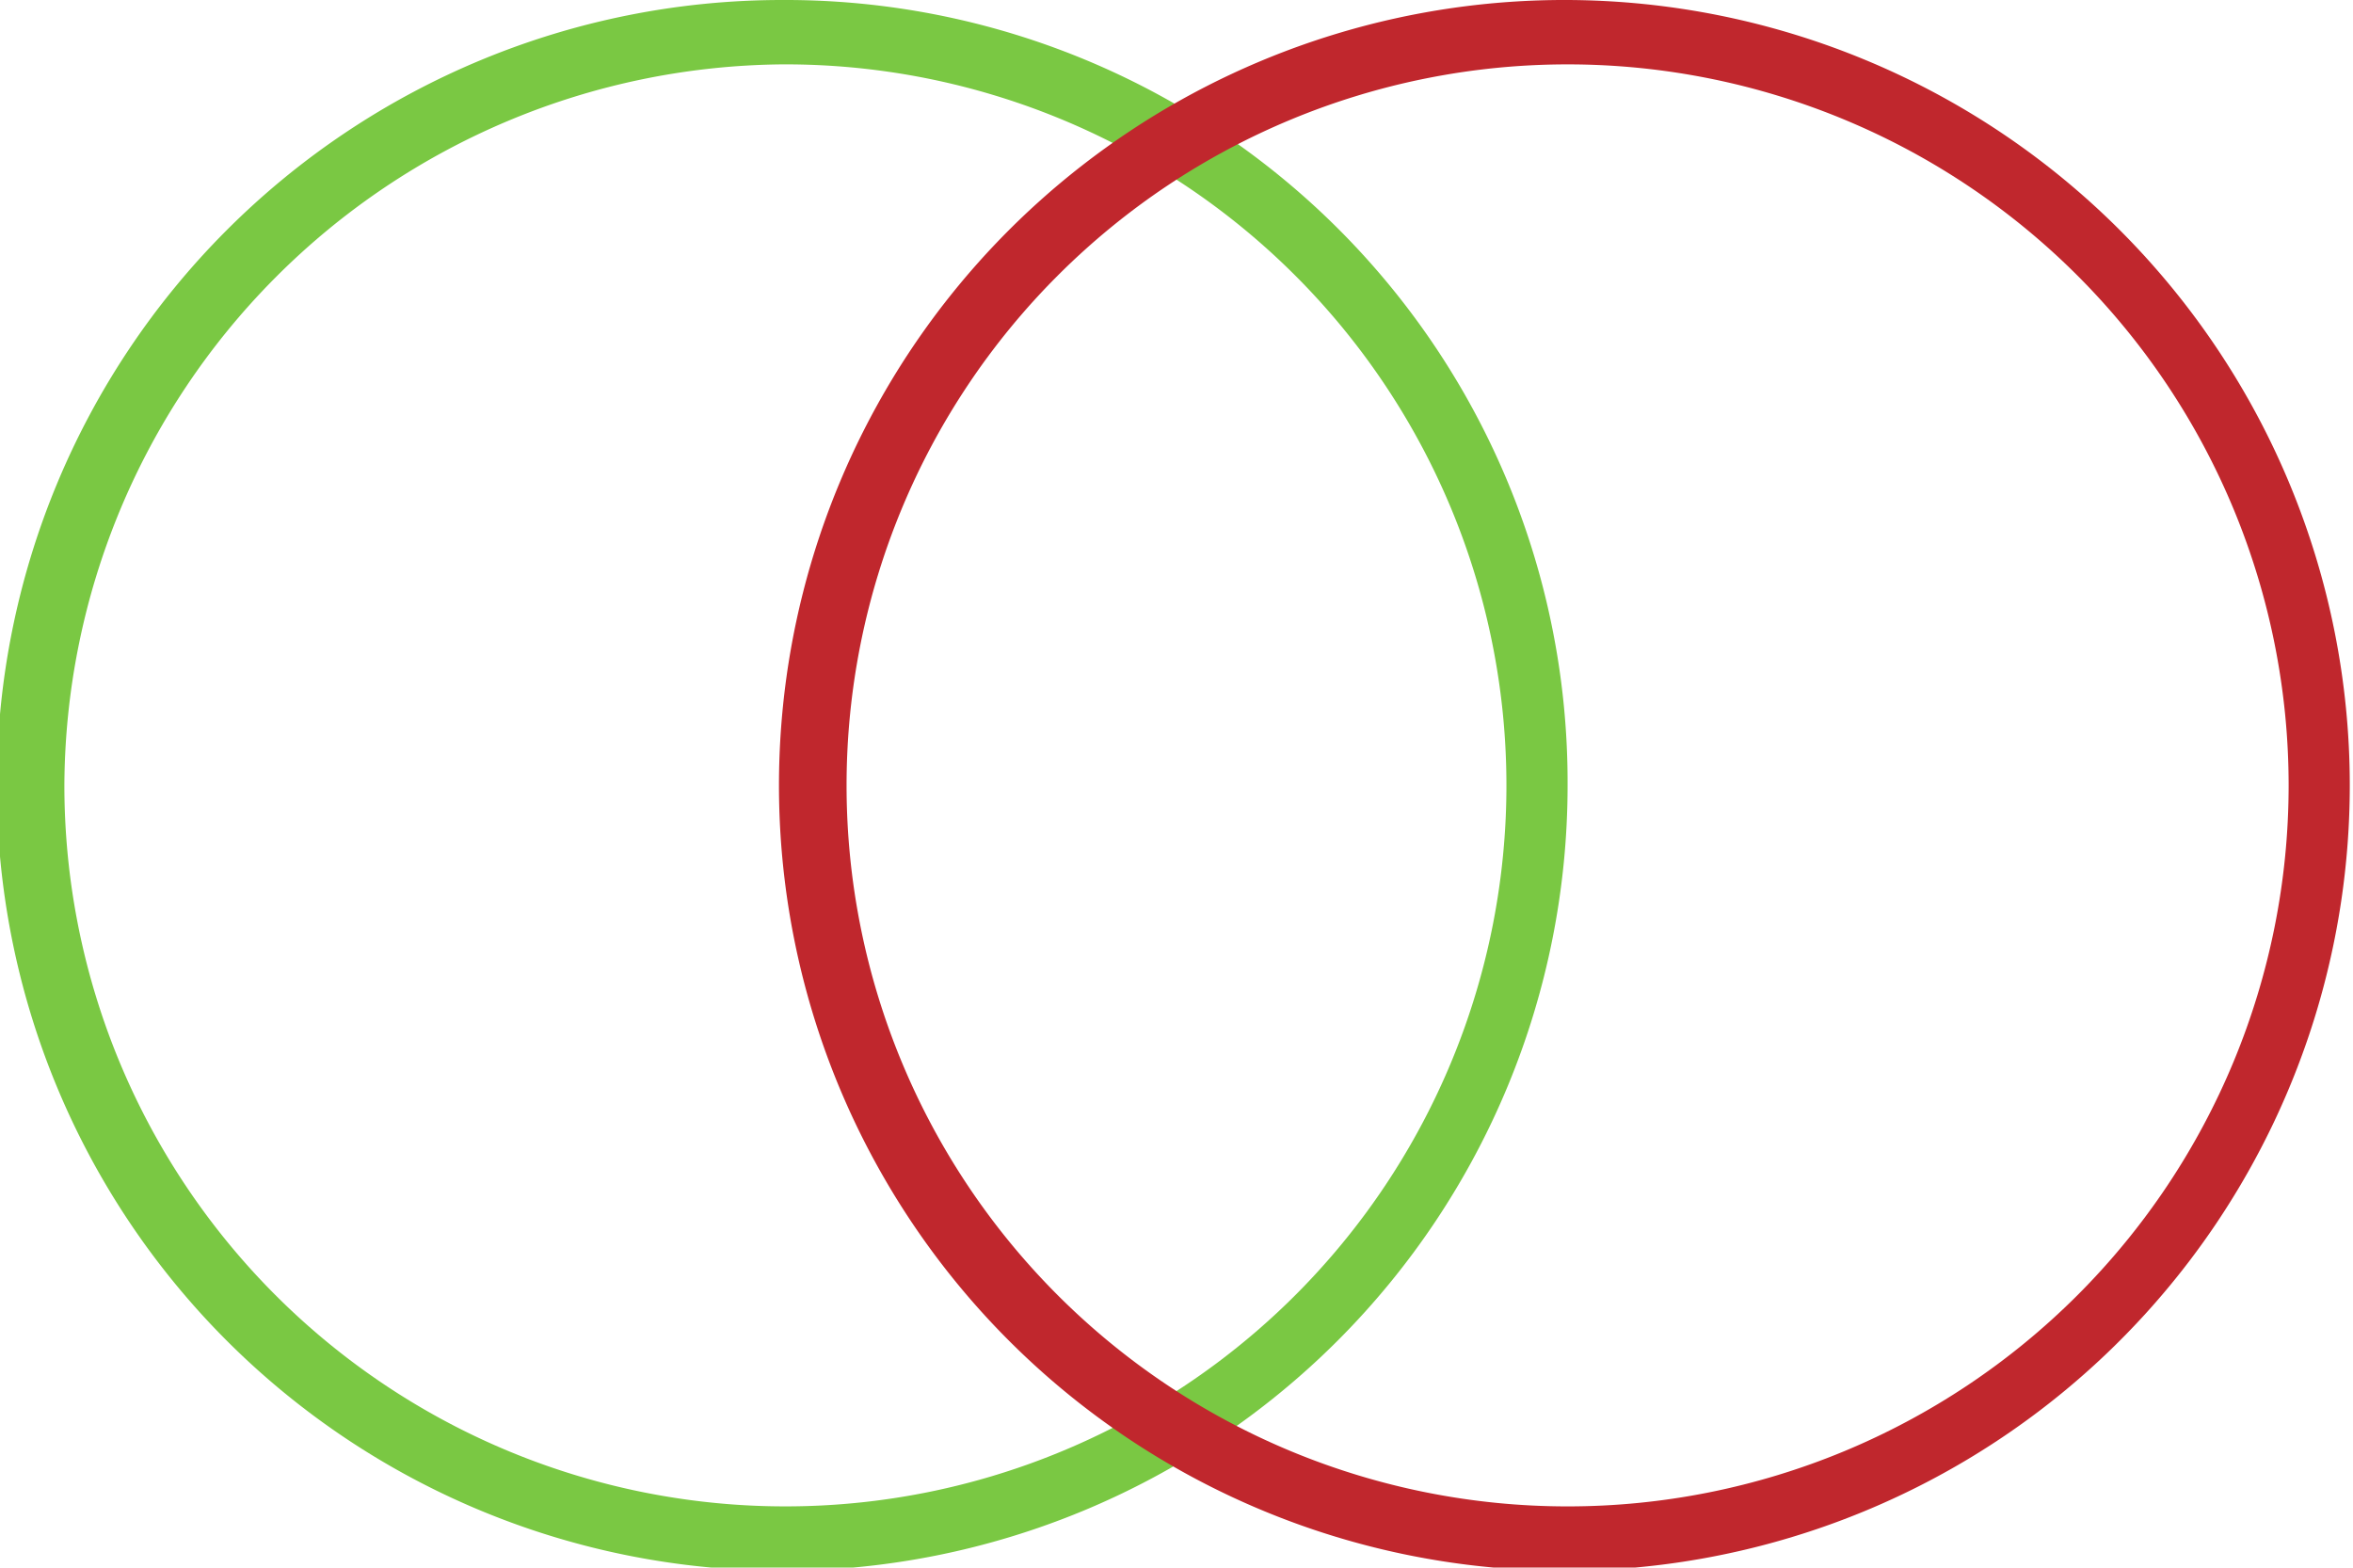 <svg id="b207696f-0bc4-48e7-bef9-8e58614c7c3b" data-name="Calque 1" xmlns="http://www.w3.org/2000/svg" width="73.1" height="48.7" viewBox="0 0 73.1 48.7">
  <path d="M27.8,17.6A22.4,22.4,0,1,1,5.5,40,22.5,22.5,0,0,1,27.8,17.6m0-2A24.4,24.4,0,1,0,52.2,40,24.3,24.3,0,0,0,27.8,15.6Z" transform="translate(-3.5 -15.6)" style="fill: #7ac843"/>
  <path d="M52.2,17.6A22.4,22.4,0,1,1,29.8,40,22.4,22.4,0,0,1,52.2,17.6m0-2A24.4,24.4,0,1,0,76.5,40,24.4,24.4,0,0,0,52.2,15.6Z" transform="translate(-3.5 -15.6)" style="fill: #c0272d"/>
</svg>
